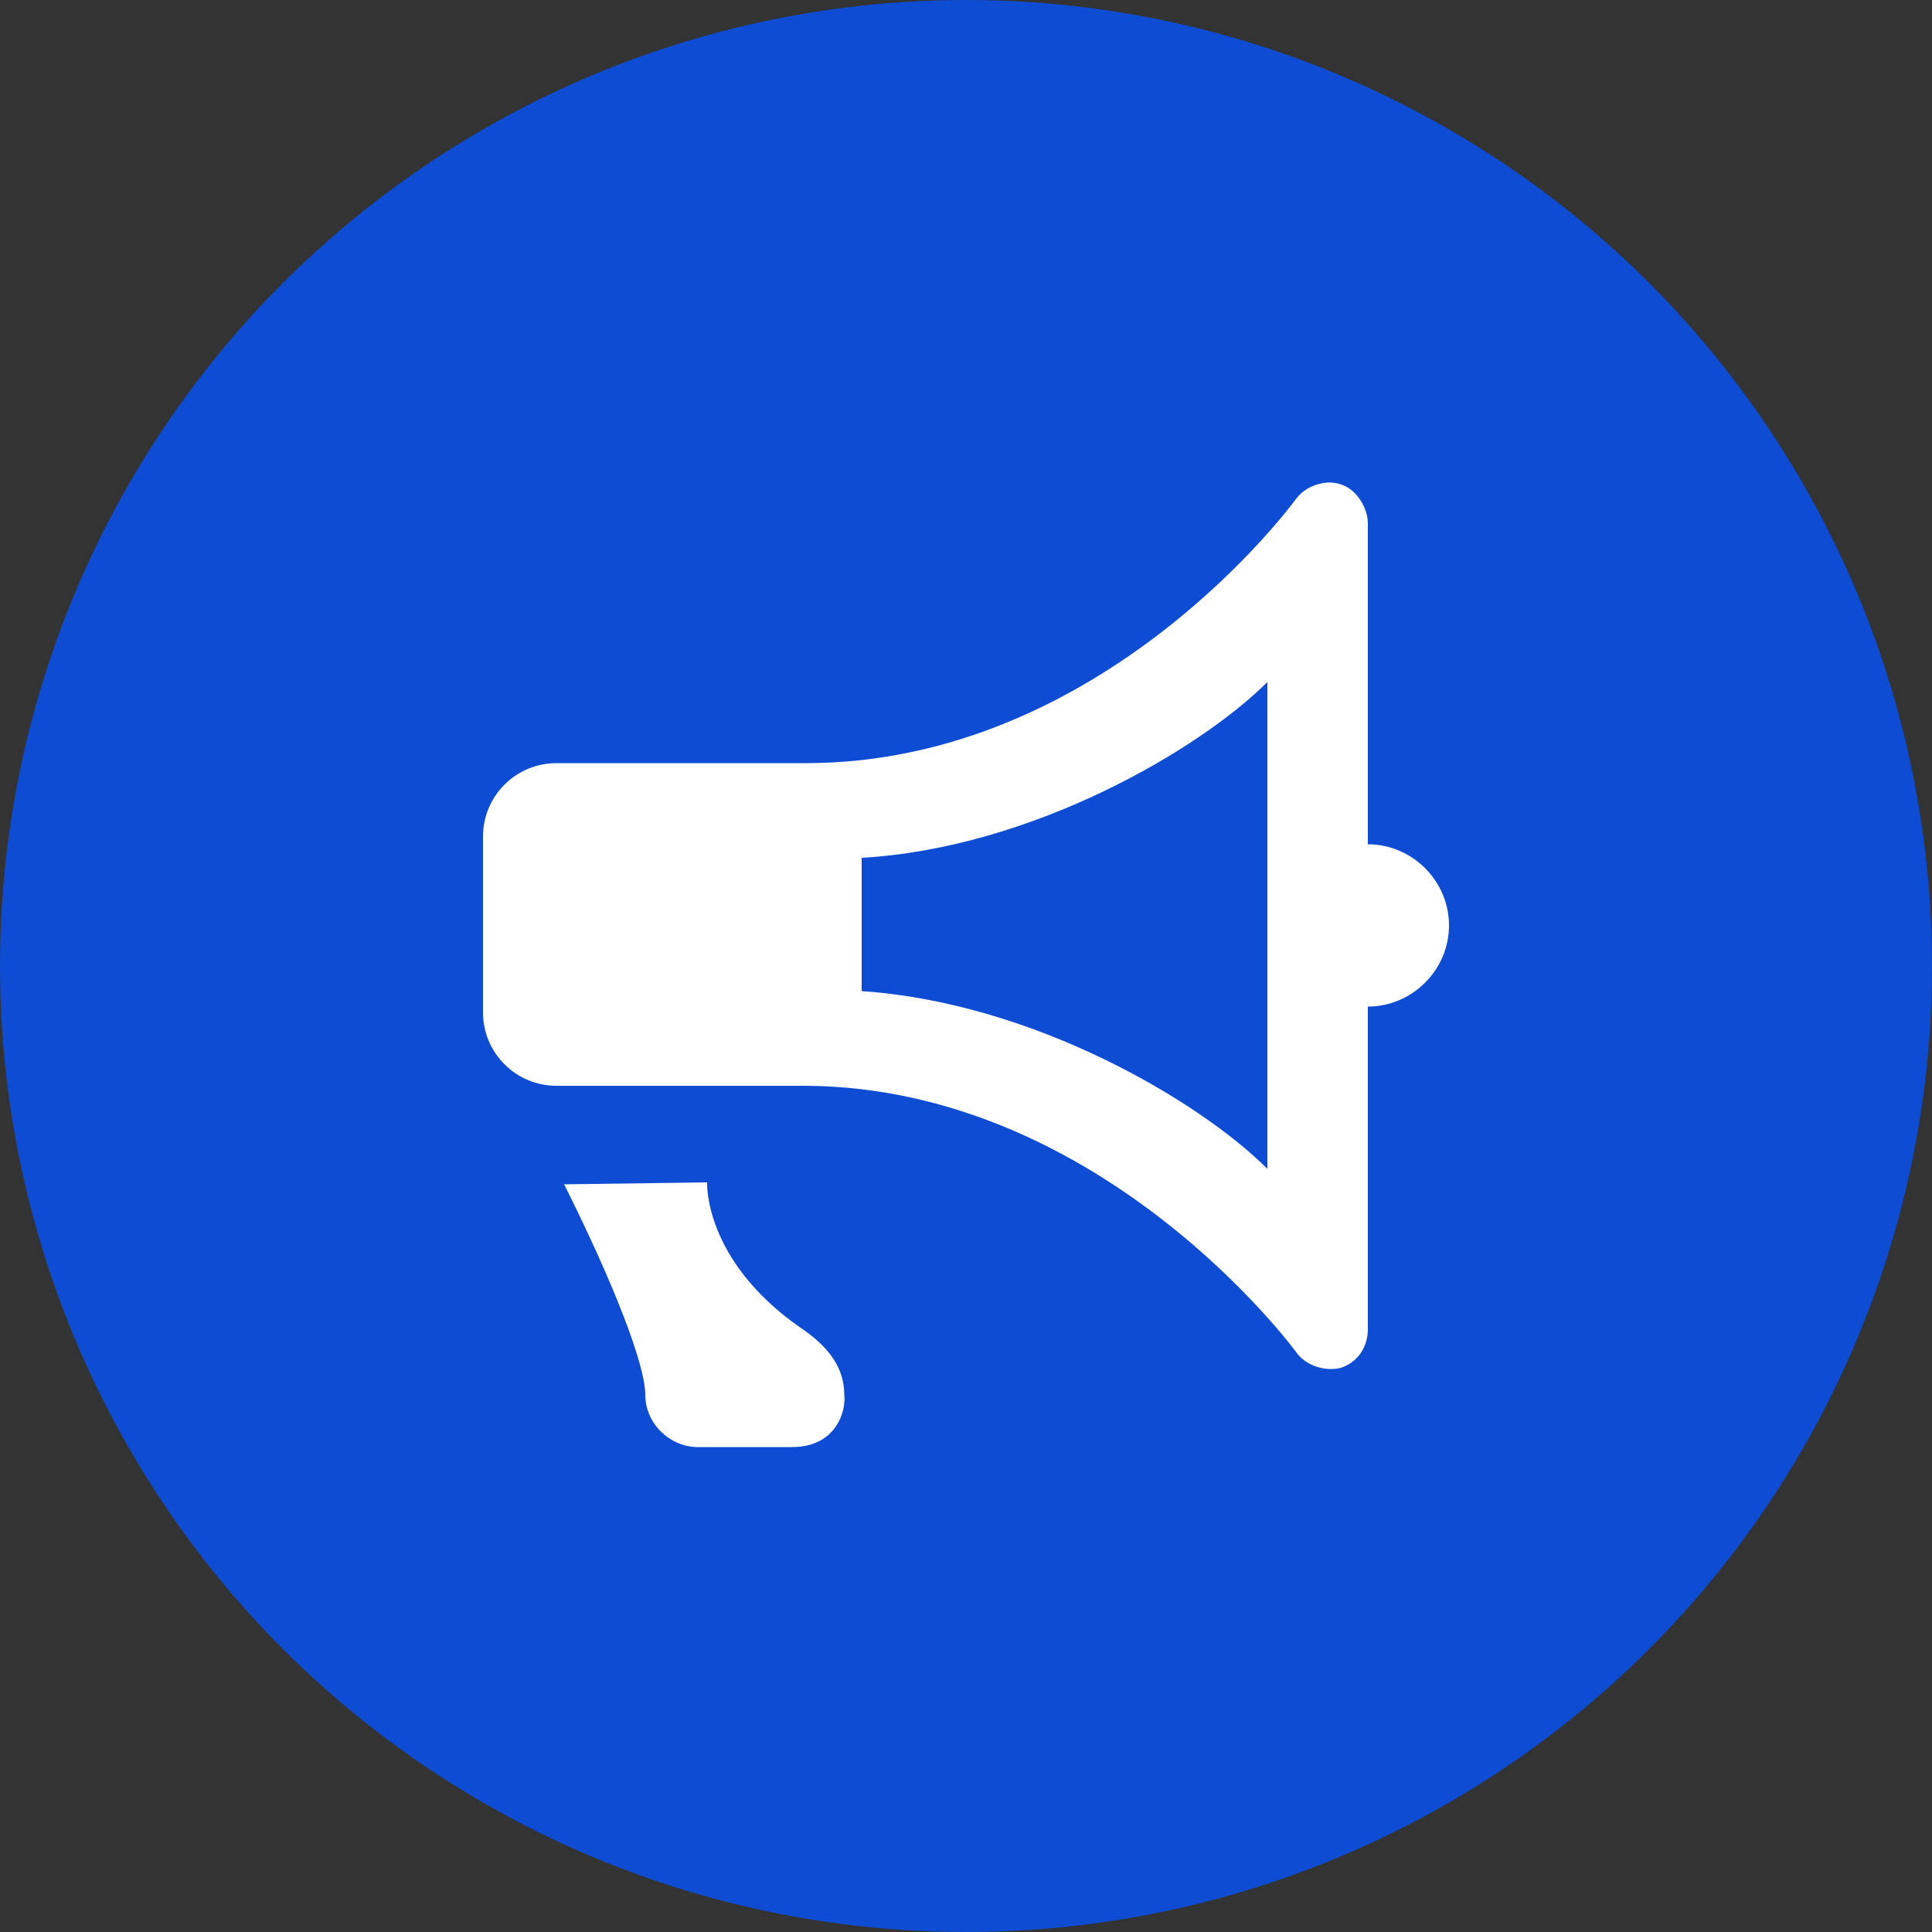 <?xml version="1.0" encoding="utf-8"?>
<!-- Generator: Adobe Illustrator 27.9.0, SVG Export Plug-In . SVG Version: 6.00 Build 0)  -->
<svg version="1.1" id="Layer_1" xmlns="http://www.w3.org/2000/svg" xmlns:xlink="http://www.w3.org/1999/xlink" x="0px" y="0px"
	 viewBox="0 0 100 100" style="enable-background:new 0 0 100 100;" xml:space="preserve">
<rect x="0" y="0" width="100" height="100" fill="#333333" stroke="none"/>
<style type="text/css">
	.st0{fill:#23E8E8;}
	.st1{fill:#FFFFFF;}
	.st2{fill:#0D4CD3;}
	.st3{fill:#86A5E9;}
	.st4{fill:none;stroke:#FFFFFF;stroke-width:13;stroke-linecap:round;stroke-linejoin:round;stroke-miterlimit:10;}
	.st5{fill:none;stroke:#86A5E9;stroke-width:11;stroke-linecap:round;stroke-linejoin:round;stroke-miterlimit:10;}
	.st6{fill:#202124;}
	.st7{fill:none;stroke:#202124;stroke-width:13;stroke-linecap:round;stroke-linejoin:round;stroke-miterlimit:10;}
	.st8{fill:none;stroke:#86A5E9;stroke-width:13;stroke-linecap:round;stroke-linejoin:round;stroke-miterlimit:10;}
	.st9{fill:none;stroke:#FFFFFF;stroke-width:8;stroke-linecap:round;stroke-linejoin:round;stroke-miterlimit:10;}
	.st10{fill:none;stroke:#0D4CD3;stroke-width:8;stroke-linecap:round;stroke-linejoin:round;stroke-miterlimit:10;}
	.st11{fill:none;stroke:#0D4CD3;stroke-width:4;stroke-linecap:round;stroke-linejoin:round;stroke-miterlimit:10;}
	.st12{fill:none;stroke:#0D4CD3;stroke-width:4;stroke-linecap:round;stroke-miterlimit:10;}
	.st13{fill:none;stroke:#0D4CD3;stroke-width:5;stroke-linecap:round;stroke-linejoin:round;stroke-miterlimit:10;}
	.st14{fill:none;stroke:#FFFFFF;stroke-width:6;stroke-linecap:round;stroke-linejoin:round;stroke-miterlimit:10;}
	.st15{fill:none;stroke:#202124;stroke-width:6.42;stroke-linecap:round;stroke-linejoin:round;stroke-miterlimit:10;}
	.st16{fill:none;stroke:#202124;stroke-width:6;stroke-miterlimit:10;}
	.st17{fill:none;stroke:#202124;stroke-width:6;stroke-linecap:round;stroke-linejoin:round;stroke-miterlimit:10;}
	.st18{fill:none;stroke:#202124;stroke-width:6;stroke-linejoin:round;stroke-miterlimit:10;}
	.st19{fill:none;stroke:#0D4CD3;stroke-width:6;stroke-linecap:round;stroke-linejoin:round;stroke-miterlimit:10;}
</style>
<circle class="st2" cx="50" cy="50" r="50"/>
<path class="st1" d="M68.5,25c-0.6,0.1-1.1,0.4-1.4,0.8c0,0-9.9,13.7-25.4,13.7H28.8c-2.1,0-3.8,1.7-3.8,3.8v9.1
	c0,2.1,1.7,3.8,3.8,3.8h12.9C57.1,56.3,67.1,70,67.1,70c0.5,0.7,1.5,1,2.3,0.8c0.9-0.3,1.4-1.1,1.4-2V52.1c2.3,0,4.2-1.9,4.2-4.2
	s-1.9-4.2-4.2-4.2V27.1c0-0.6-0.3-1.2-0.7-1.6C69.7,25.1,69.1,24.9,68.5,25z M65.6,35.3v25.2c-3.5-3.5-12.1-8.6-21-9.2v-6.9
	C53.4,43.9,62.1,38.8,65.6,35.3z M29.2,61.3c2.5,5,4.2,9.3,4.2,10.9c0,1.5,1.3,2.7,2.7,2.7H41c2.3,0,2.8-1.9,2.7-2.7
	c0-1.4-0.8-2.5-2.3-3.5c-5-3.5-4.8-7.5-4.8-7.5L29.2,61.3z"/>
</svg>
